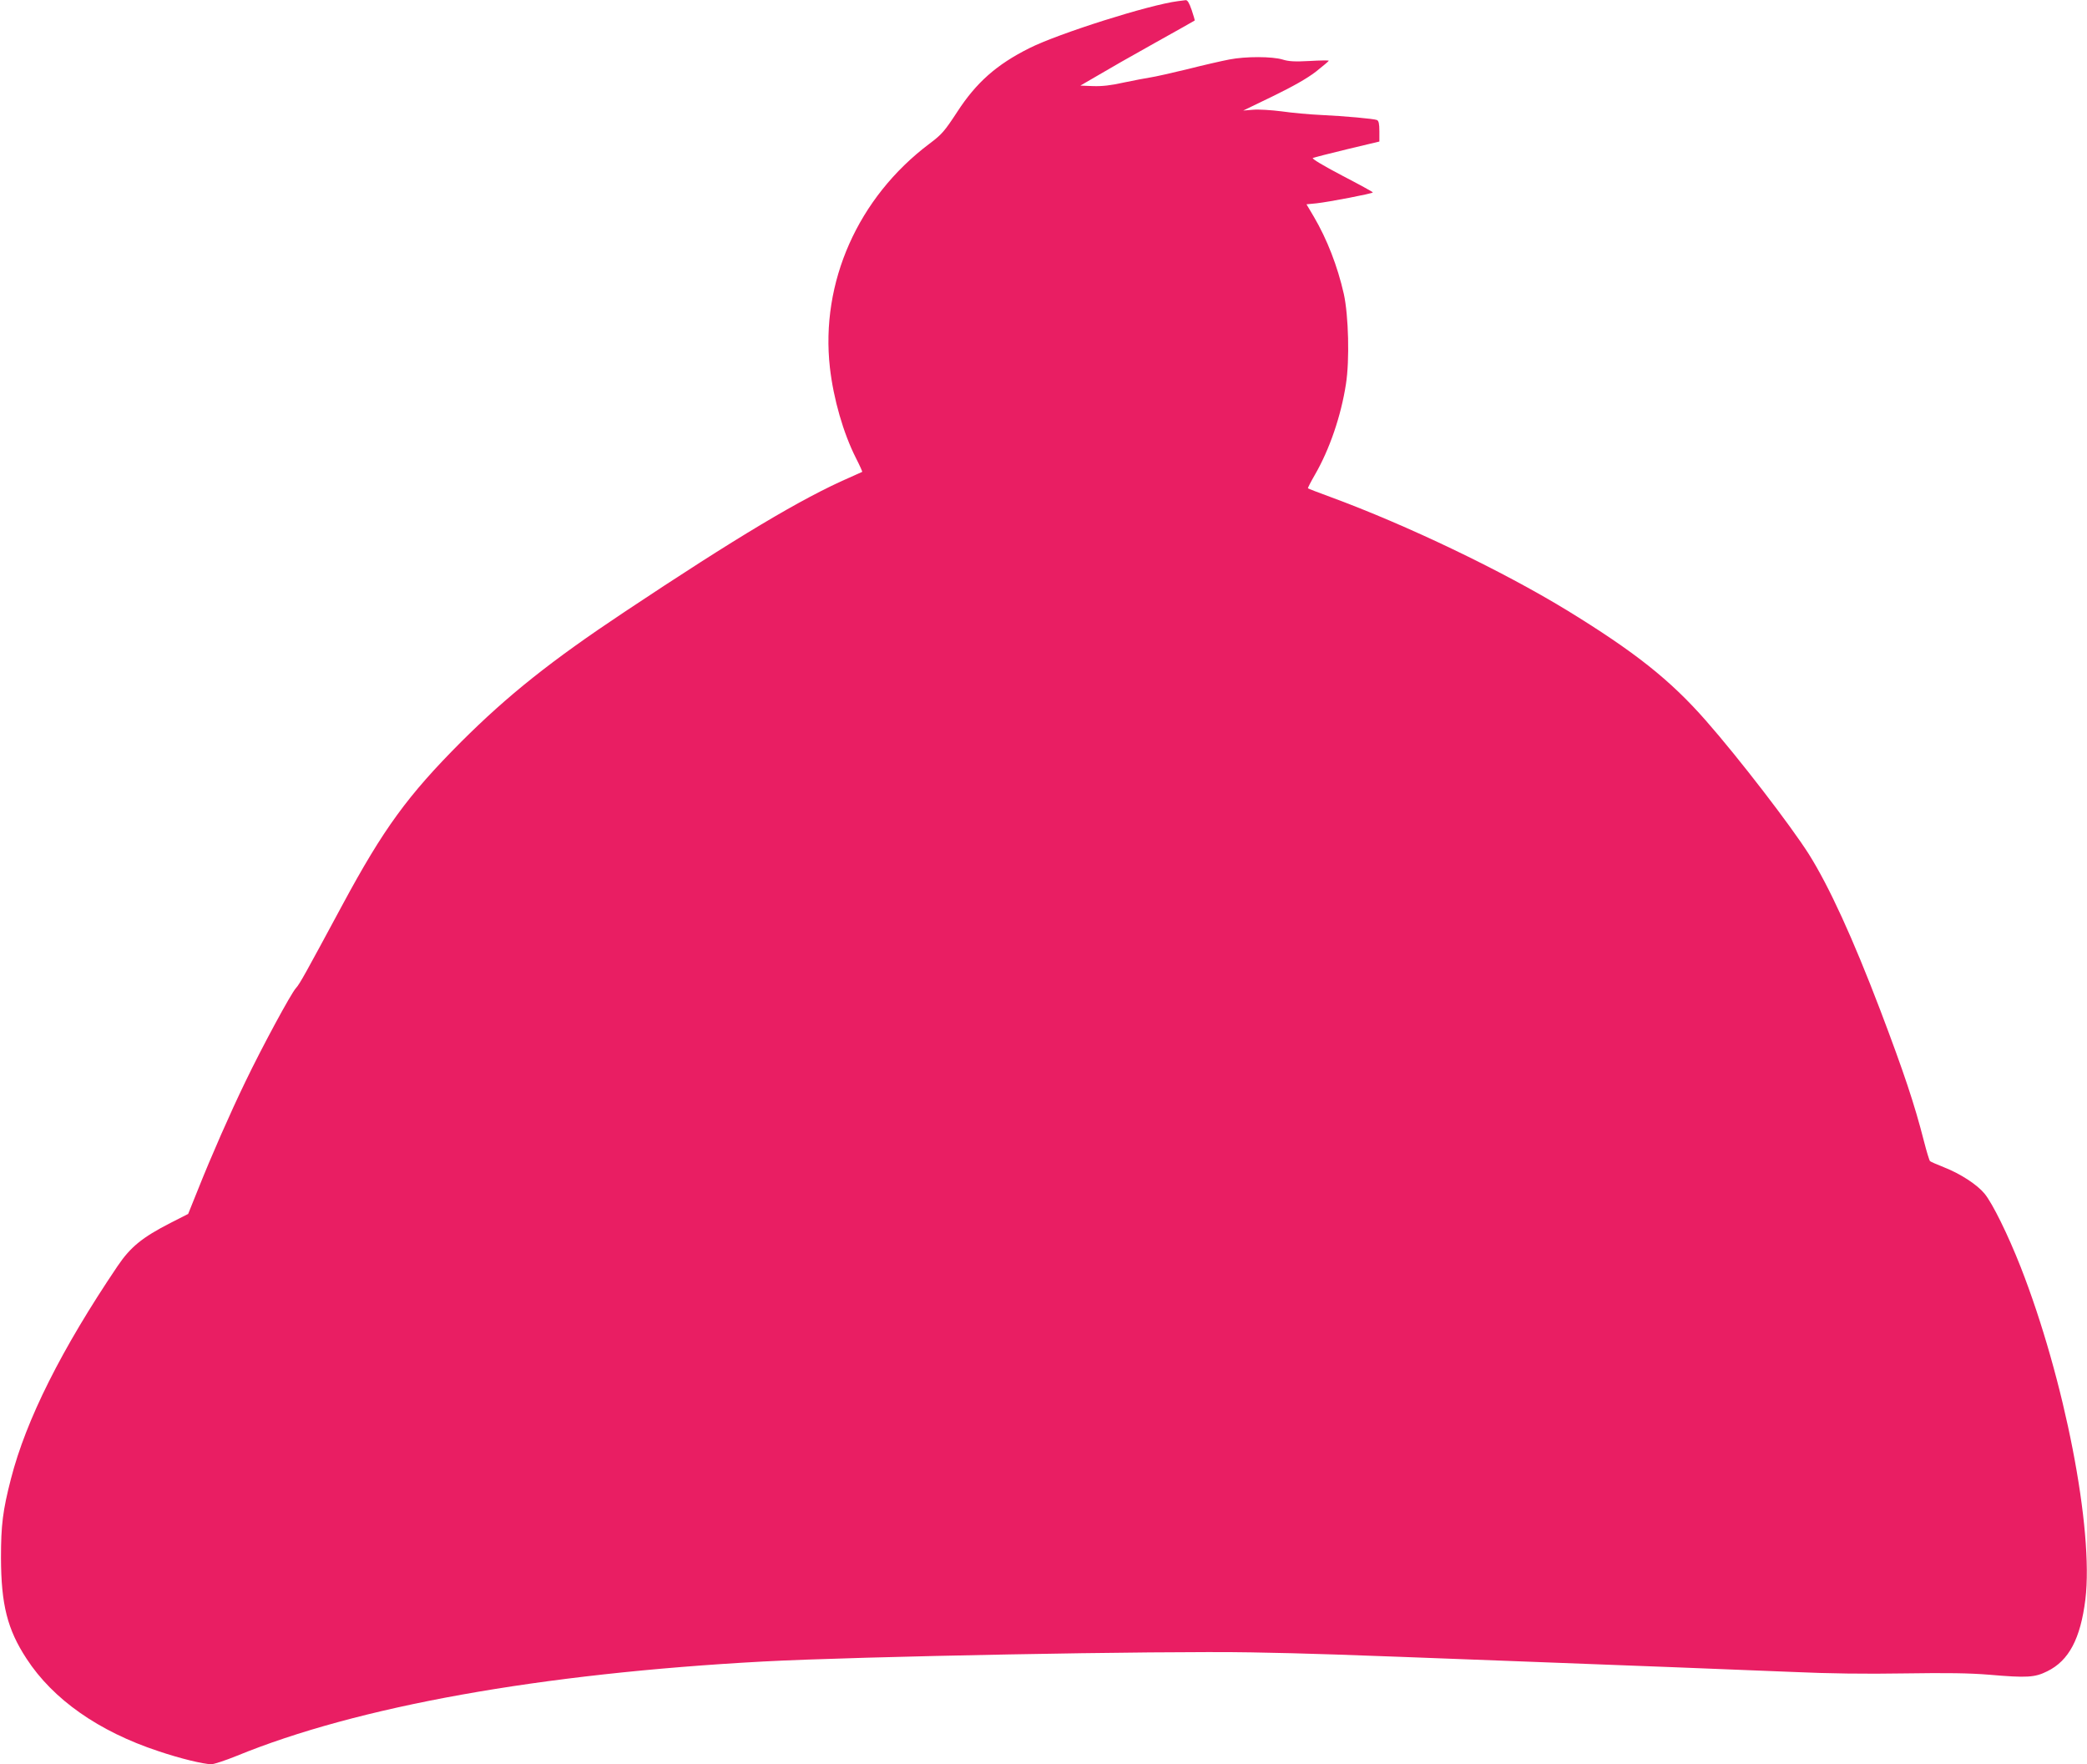 <?xml version="1.0" standalone="no"?>
<!DOCTYPE svg PUBLIC "-//W3C//DTD SVG 20010904//EN"
 "http://www.w3.org/TR/2001/REC-SVG-20010904/DTD/svg10.dtd">
<svg version="1.0" xmlns="http://www.w3.org/2000/svg"
 width="1280pt" height="1082pt" viewBox="0 0 1280 1082"
 preserveAspectRatio="xMidYMid meet">
<g transform="translate(0,1082) scale(0.1,-0.1)"
fill="#e91e63" stroke="none">
<path d="M7225 10813 c-176 -22 -735 -199 -913 -289 -200 -100 -325 -211 -441
-390 -78 -119 -94 -138 -170 -195 -439 -330 -670 -851 -611 -1374 22 -192 82
-401 160 -555 23 -45 40 -83 38 -84 -2 -1 -37 -17 -78 -35 -292 -127 -692
-366 -1380 -824 -451 -300 -714 -510 -1001 -796 -328 -329 -477 -533 -729
-1001 -228 -423 -261 -484 -285 -510 -31 -34 -209 -364 -309 -572 -94 -194
-208 -453 -294 -669 l-58 -144 -108 -55 c-174 -89 -246 -148 -325 -265 -343
-508 -561 -942 -654 -1305 -50 -194 -61 -283 -61 -485 1 -286 39 -438 157
-618 162 -249 442 -446 809 -567 133 -45 274 -79 324 -80 16 0 86 23 155 51
742 304 1863 505 3229 579 577 31 2434 66 2995 56 377 -7 485 -11 1540 -51
358 -14 830 -32 1050 -40 220 -9 549 -22 730 -29 219 -10 449 -13 685 -9 262
4 398 2 520 -8 232 -20 280 -17 356 21 133 65 204 200 234 440 52 430 -128
1353 -397 2040 -78 198 -172 389 -221 449 -45 55 -147 122 -249 162 -43 17
-82 34 -86 38 -4 4 -21 59 -37 122 -58 227 -122 419 -268 804 -169 443 -313
757 -437 955 -113 178 -429 589 -632 820 -220 251 -438 423 -854 678 -399 243
-979 521 -1449 694 -74 27 -136 51 -138 53 -2 2 17 39 43 84 89 154 160 360
190 556 23 146 16 419 -13 552 -39 172 -103 336 -184 474 l-45 76 61 6 c74 8
346 60 346 67 0 3 -86 50 -190 104 -116 61 -186 103 -178 107 7 3 102 28 211
54 l197 47 0 63 c0 46 -4 64 -15 69 -21 8 -197 24 -345 31 -69 3 -177 13 -239
22 -63 8 -142 13 -175 10 l-61 -5 182 88 c125 61 208 108 263 150 44 35 80 65
80 68 0 2 -53 2 -117 -2 -92 -5 -129 -3 -167 9 -63 19 -226 20 -327 0 -42 -8
-157 -34 -255 -59 -99 -24 -201 -47 -229 -51 -27 -4 -100 -18 -162 -31 -79
-18 -135 -24 -190 -22 l-77 3 105 61 c57 34 214 124 349 199 135 75 246 138
247 139 2 2 -7 30 -18 64 -15 44 -26 62 -37 61 -10 -1 -30 -4 -47 -6z"/>
</g>
</svg>
